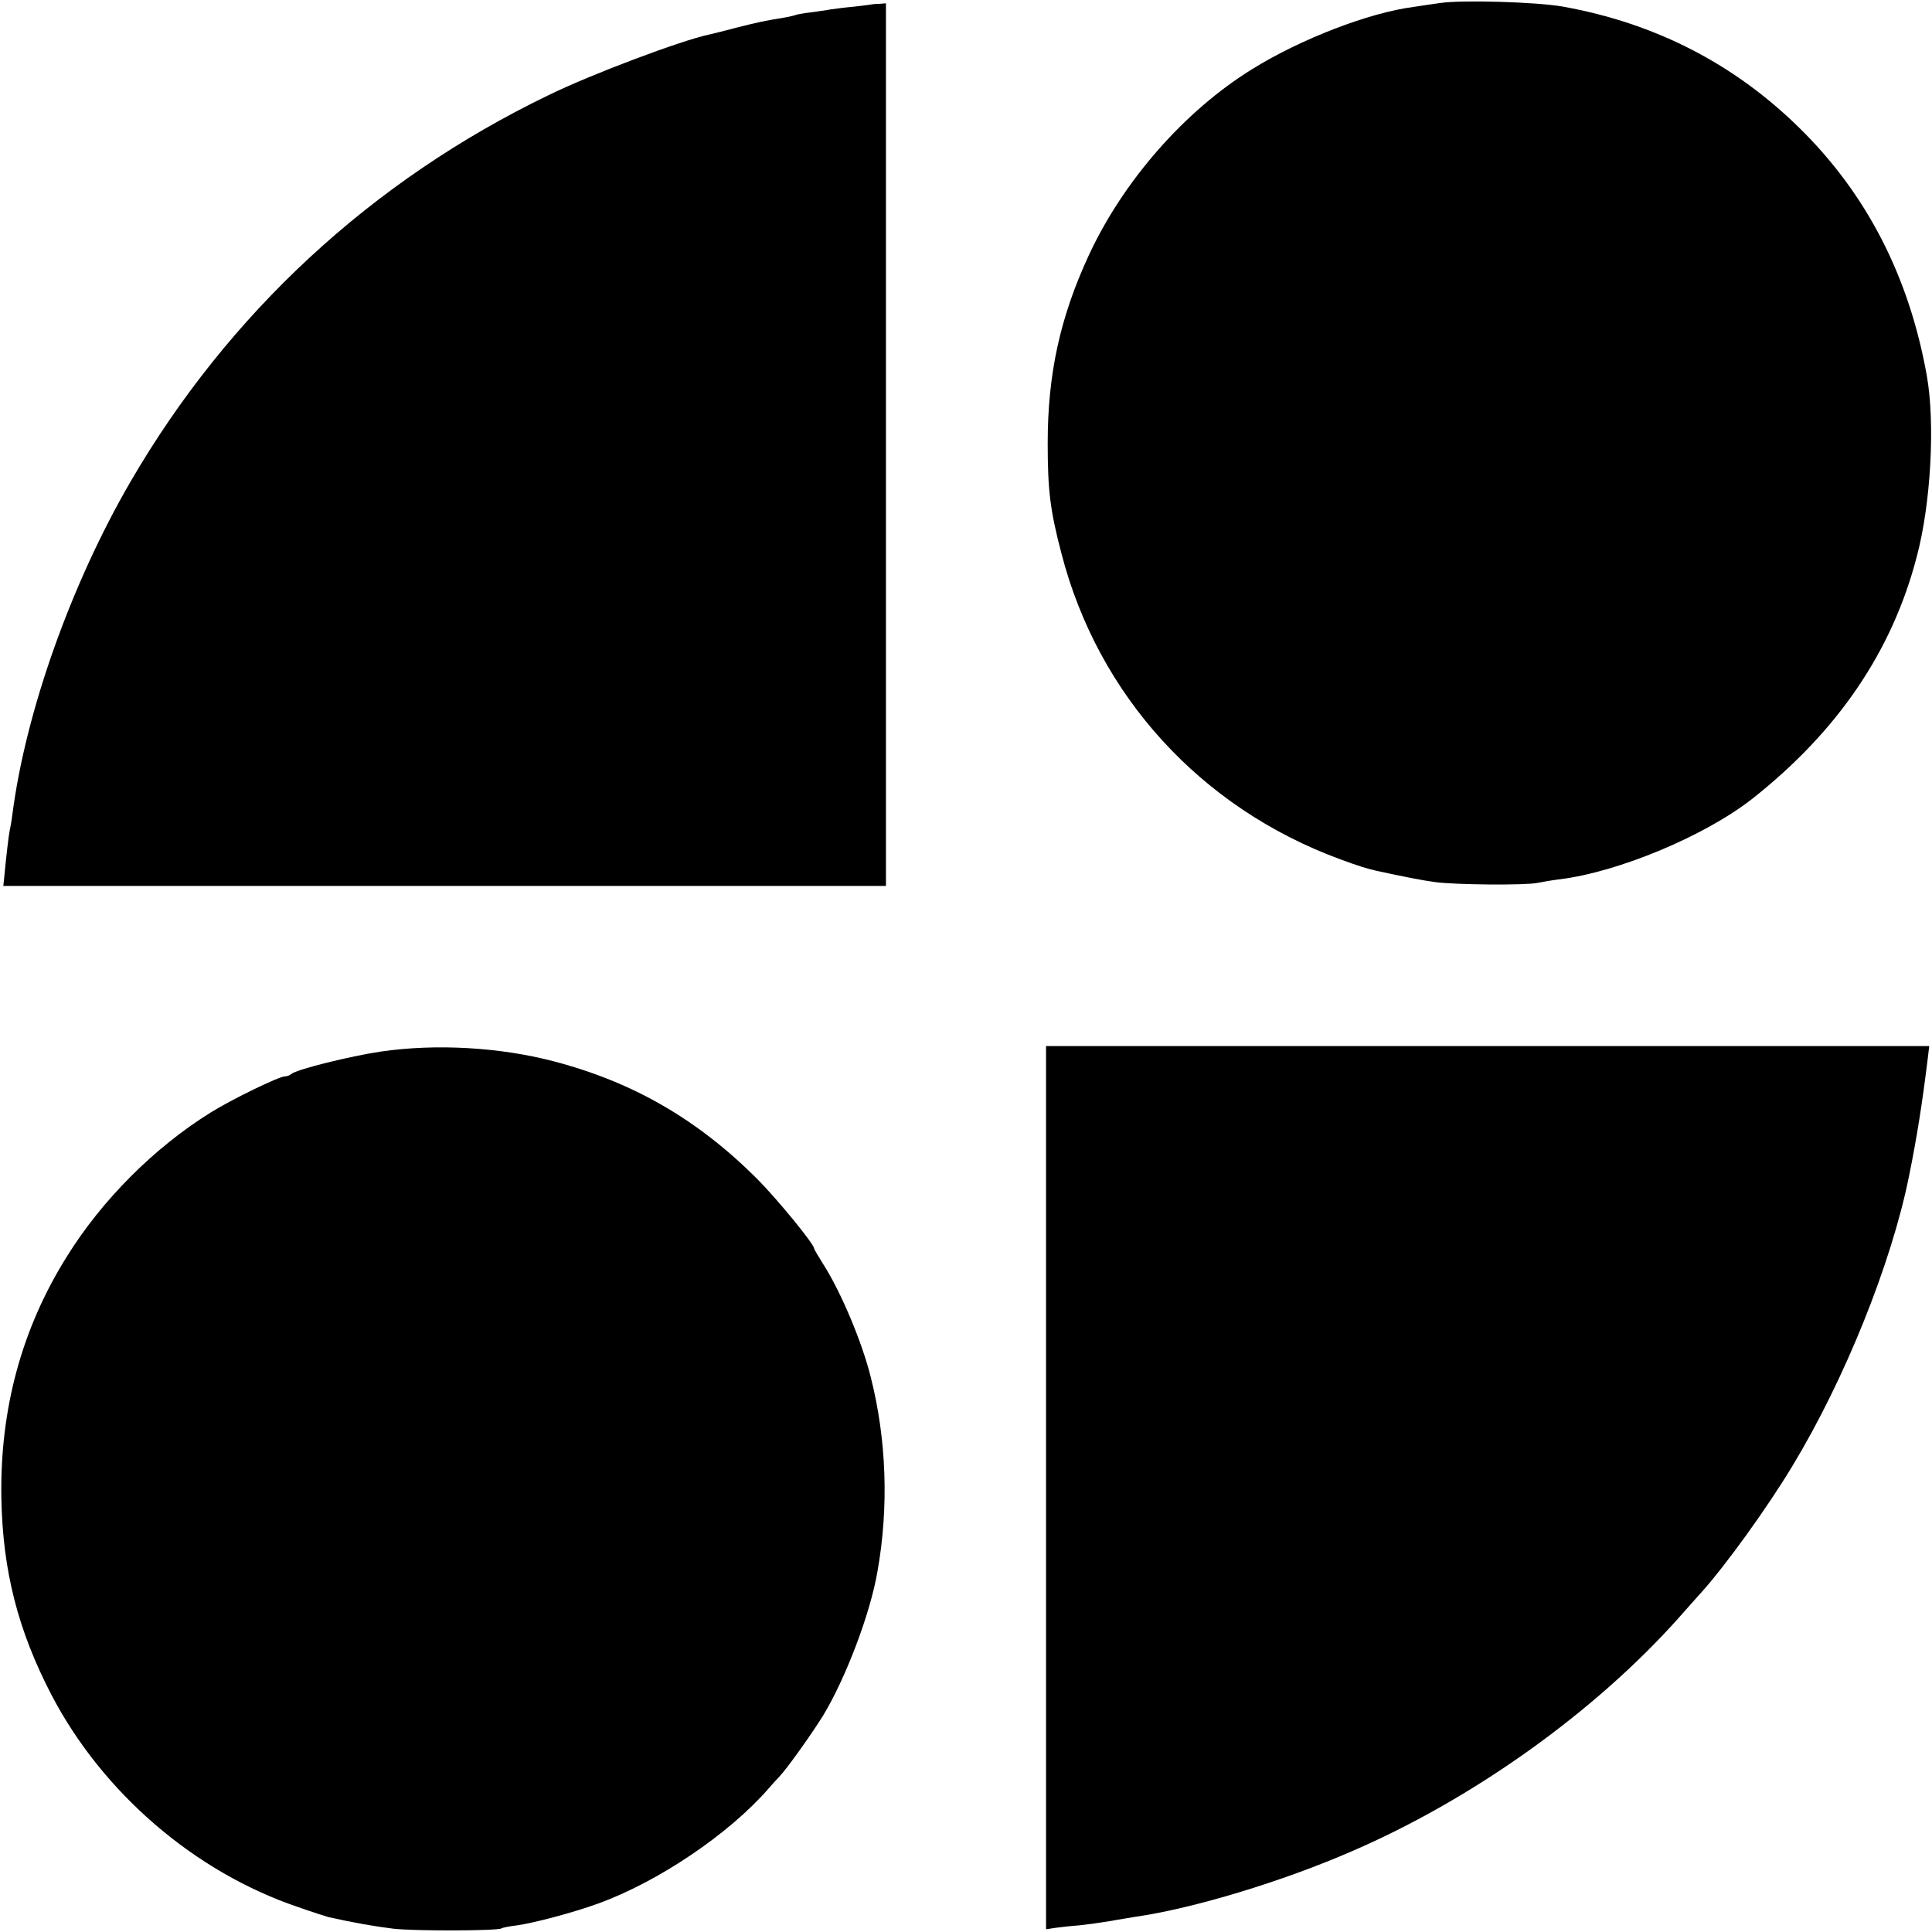 <?xml version="1.0" standalone="no"?>
<!DOCTYPE svg PUBLIC "-//W3C//DTD SVG 20010904//EN"
 "http://www.w3.org/TR/2001/REC-SVG-20010904/DTD/svg10.dtd">
<svg version="1.0" xmlns="http://www.w3.org/2000/svg"
 width="700pt" height="700pt" viewBox="0 0 700 700"
 preserveAspectRatio="xMidYMid meet">
<g transform="translate(0,700) scale(0.1,-0.1)"
fill="#000000" stroke="none">
<path d="M5217 6989 c-27 -4 -70 -10 -95 -14 -162 -21 -409 -116 -586 -226
-244 -151 -467 -405 -592 -676 -103 -223 -148 -428 -148 -678 0 -172 9 -245
50 -401 133 -514 504 -921 1009 -1107 70 -26 98 -34 132 -42 92 -20 167 -35
213 -41 74 -10 326 -12 370 -3 19 4 55 10 80 13 213 26 527 157 699 292 309
244 507 534 596 878 51 191 67 484 36 656 -64 358 -218 658 -462 897 -236 232
-522 379 -856 439 -95 17 -367 25 -446 13z"/>
<path d="M3157 6984 c-1 -1 -29 -4 -62 -8 -33 -3 -71 -8 -85 -10 -14 -3 -47
-7 -74 -11 -27 -3 -52 -8 -55 -10 -3 -1 -22 -6 -41 -9 -68 -11 -96 -17 -175
-37 -44 -12 -87 -22 -95 -24 -100 -21 -426 -143 -585 -221 -639 -309 -1158
-790 -1512 -1399 -215 -370 -380 -834 -428 -1205 -3 -25 -8 -52 -10 -60 -3
-13 -13 -96 -20 -172 l-3 -28 1599 0 1599 0 0 1599 0 1599 -26 -2 c-14 0 -26
-2 -27 -2z"/>
<path d="M1380 3190 c-114 -17 -306 -65 -324 -81 -6 -5 -16 -9 -24 -9 -21 0
-192 -83 -269 -131 -204 -127 -393 -316 -521 -522 -164 -262 -243 -555 -237
-877 5 -261 60 -477 181 -710 185 -355 519 -643 895 -770 51 -18 101 -34 109
-36 89 -20 169 -34 235 -42 78 -9 376 -8 392 1 4 3 30 8 56 11 63 9 203 46
294 79 218 79 474 252 617 416 12 14 29 33 38 42 30 31 122 161 162 226 82
137 169 367 195 518 42 235 33 480 -24 705 -32 129 -108 308 -170 406 -19 30
-35 57 -35 60 0 16 -135 181 -209 255 -216 215 -449 349 -736 424 -196 51
-426 64 -625 35z"/>
<path d="M3790 1610 l0 -1600 33 5 c17 2 56 7 86 9 29 3 79 10 110 15 31 6 73
12 94 16 210 30 534 128 786 238 438 189 879 504 1184 846 27 31 64 72 81 91
89 99 239 307 330 458 190 314 358 732 422 1047 30 147 49 270 69 433 l5 42
-1600 0 -1600 0 0 -1600z"/>
</g>
</svg>
